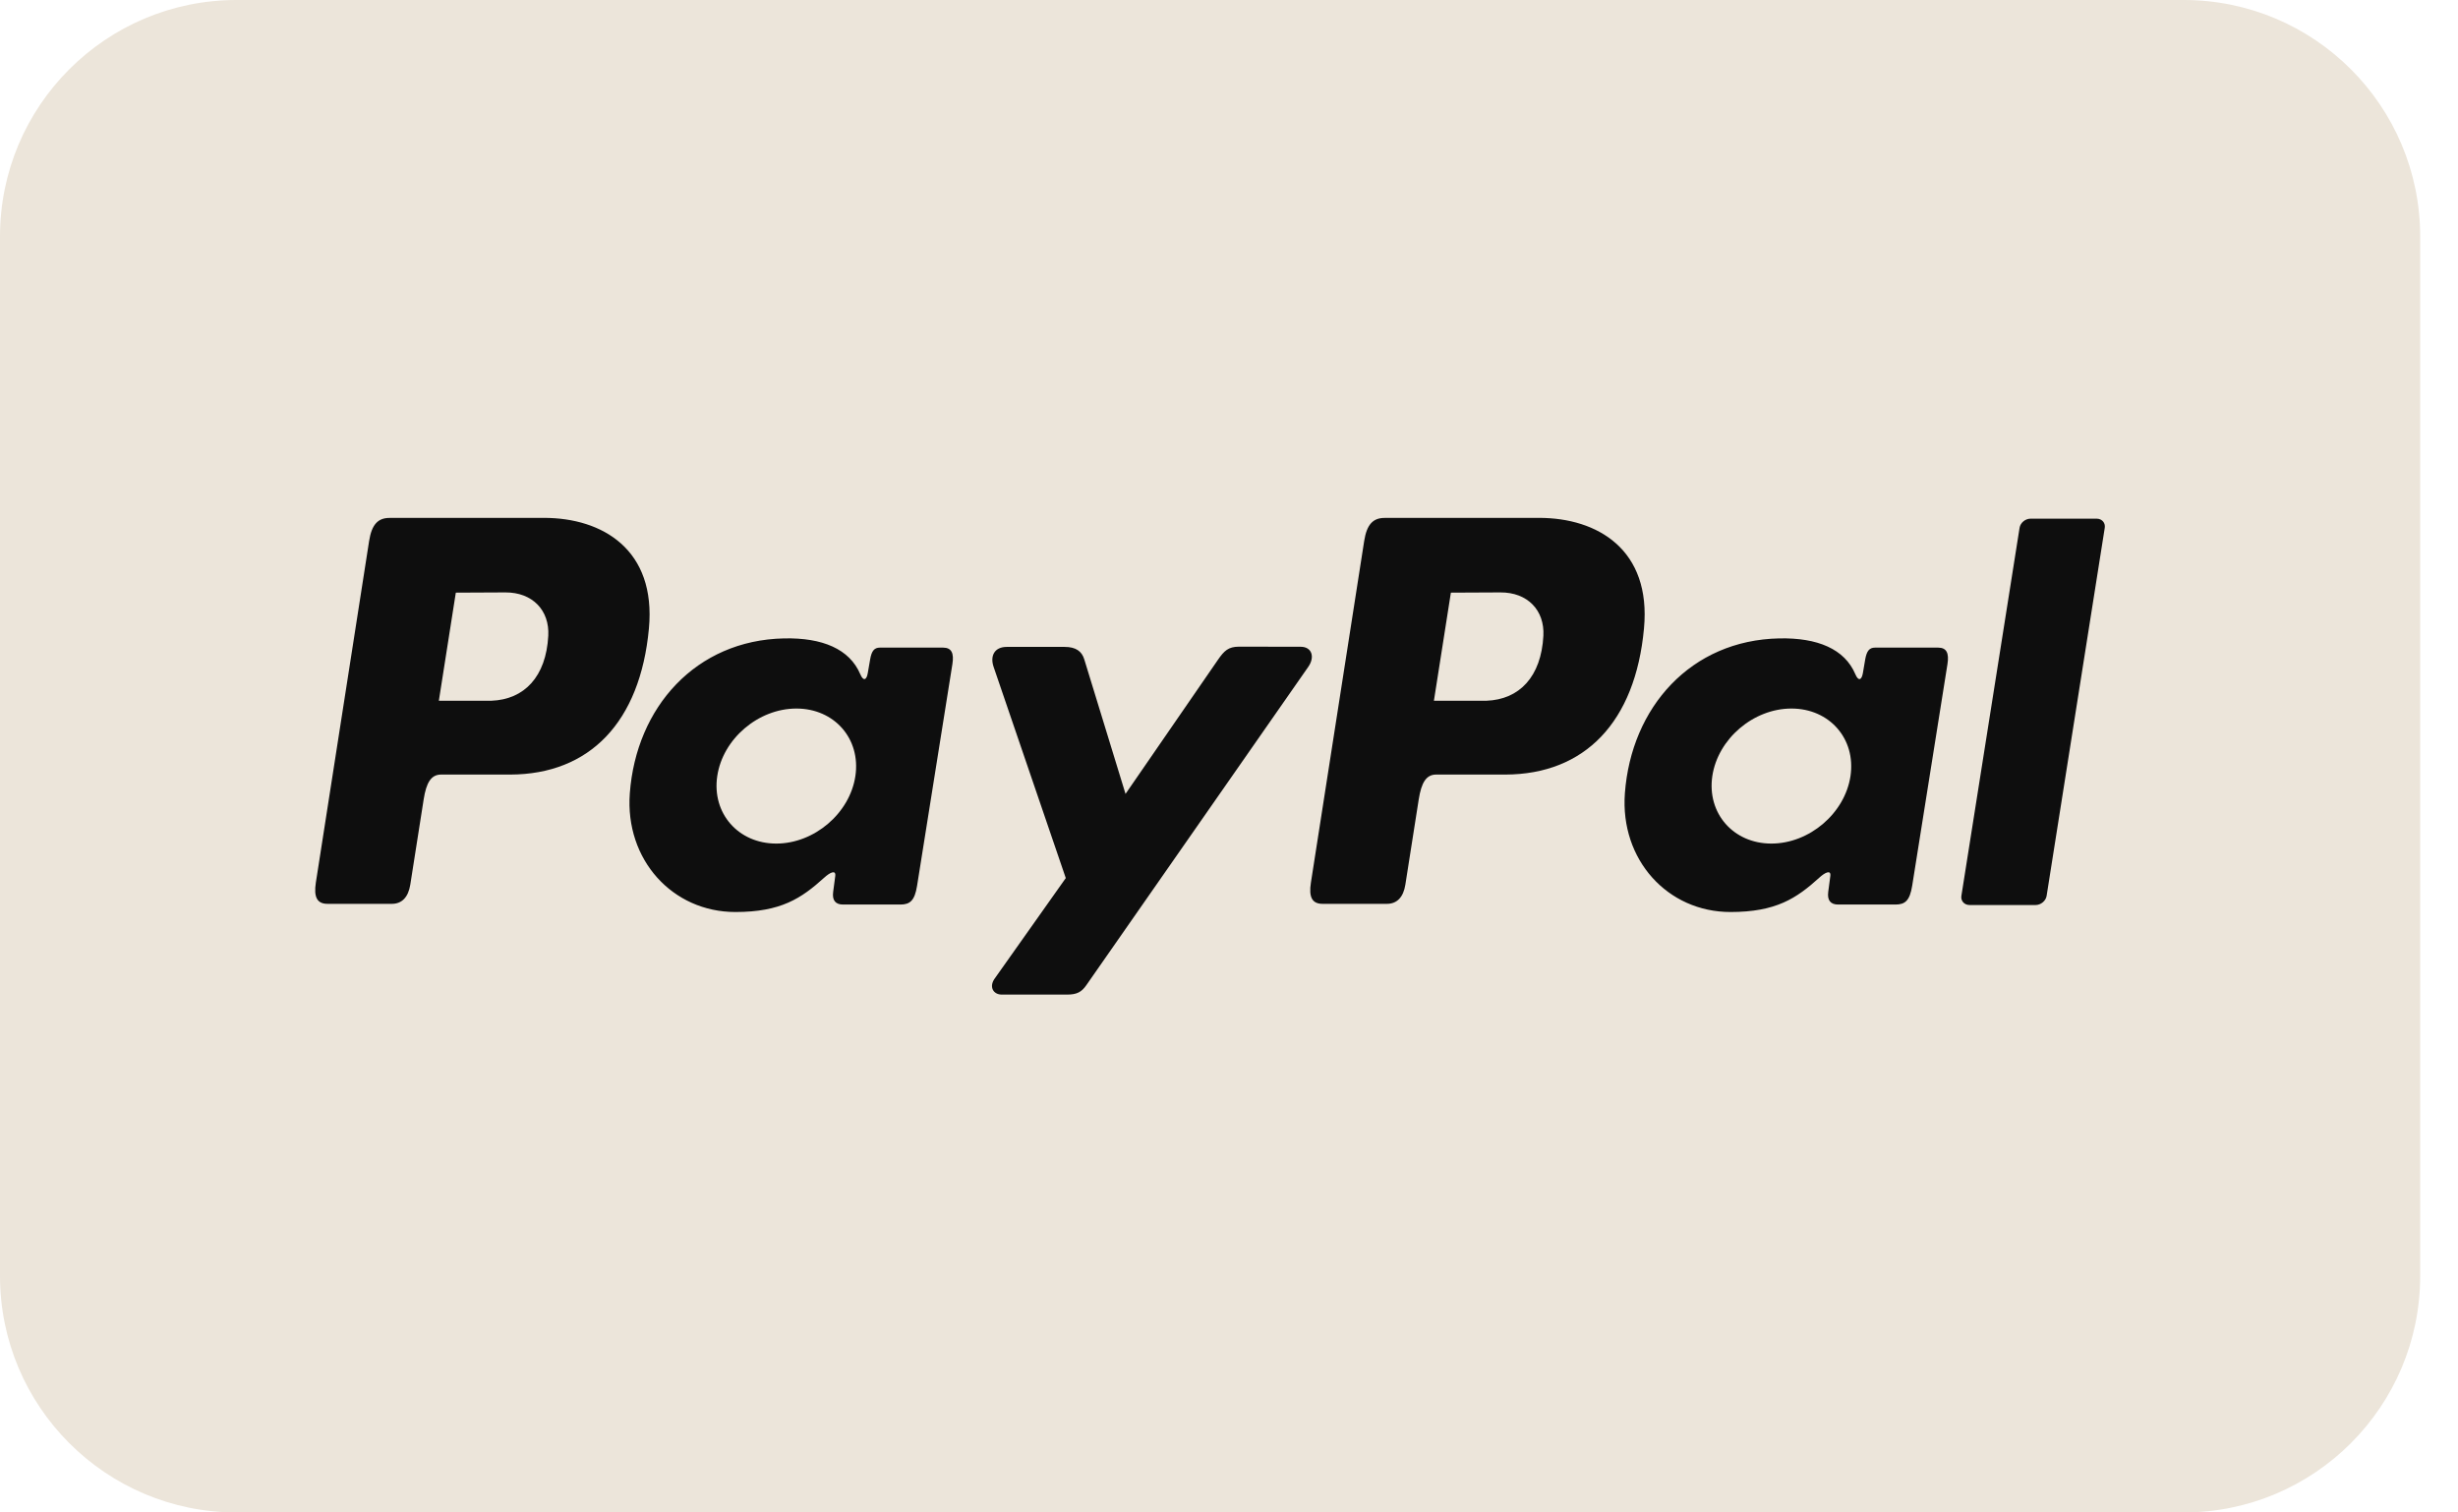 <svg width="52" height="32" viewBox="0 0 52 32" fill="none" xmlns="http://www.w3.org/2000/svg">
<g clip-path="url(#clip0_834_5559)">
<path fill-rule="evenodd" clip-rule="evenodd" d="M51.2 5.005V26.995C51.2 29.759 48.959 32 46.195 32H5.005C2.241 32 0 29.759 0 26.995V5.005C0 2.24 2.241 0 5.005 0H46.195C48.959 0 51.2 2.24 51.2 5.005Z" fill="#ECE5DA"/>
<path fill-rule="evenodd" clip-rule="evenodd" d="M11.508 10.957C12.744 10.957 13.884 11.627 13.728 13.299C13.543 15.28 12.475 16.383 10.796 16.388H9.331C9.12 16.388 9.018 16.56 8.963 16.913L8.68 18.716C8.637 18.988 8.498 19.123 8.291 19.123H6.927C6.71 19.123 6.634 18.983 6.682 18.673L7.809 11.445C7.865 11.09 8.001 10.958 8.242 10.958H11.508L11.508 10.957ZM9.285 14.826H10.396C11.091 14.8 11.553 14.319 11.599 13.451C11.628 12.914 11.266 12.531 10.689 12.534L9.643 12.539L9.284 14.826H9.285ZM17.437 18.569C17.561 18.456 17.688 18.397 17.67 18.536L17.626 18.87C17.602 19.045 17.672 19.138 17.835 19.138H19.047C19.251 19.138 19.351 19.056 19.401 18.741L20.148 14.053C20.186 13.817 20.129 13.702 19.95 13.702H18.617C18.497 13.702 18.439 13.769 18.408 13.953L18.358 14.241C18.333 14.392 18.264 14.418 18.2 14.266C17.973 13.73 17.397 13.49 16.588 13.507C14.719 13.545 13.459 14.965 13.324 16.784C13.219 18.191 14.228 19.296 15.557 19.296C16.521 19.296 16.952 19.008 17.438 18.568L17.437 18.569ZM16.422 17.848C15.617 17.848 15.056 17.206 15.174 16.419C15.291 15.632 16.043 14.991 16.848 14.991C17.653 14.991 18.213 15.632 18.096 16.419C17.979 17.206 17.227 17.848 16.422 17.848ZM22.521 13.687H21.297C21.043 13.687 20.94 13.872 21.02 14.109L22.547 18.578L21.043 20.704C20.917 20.881 21.015 21.043 21.192 21.043H22.574C22.78 21.043 22.881 20.991 22.984 20.841L27.677 14.109C27.822 13.901 27.754 13.685 27.517 13.684L26.211 13.682C25.986 13.682 25.897 13.771 25.768 13.957L23.811 16.797L22.939 13.953C22.886 13.777 22.758 13.687 22.522 13.687H22.521Z" fill="#0E0E0E"/>
<path fill-rule="evenodd" clip-rule="evenodd" d="M32.559 10.957C33.795 10.957 34.936 11.627 34.779 13.299C34.595 15.28 33.527 16.383 31.847 16.388H30.382C30.171 16.388 30.07 16.56 30.014 16.913L29.731 18.716C29.689 18.988 29.549 19.123 29.342 19.123H27.978C27.76 19.123 27.684 18.983 27.733 18.673L28.86 11.445C28.916 11.09 29.051 10.958 29.293 10.958H32.559V10.957ZM30.337 14.826H31.448C32.143 14.8 32.605 14.319 32.651 13.451C32.679 12.914 32.318 12.531 31.741 12.534L30.694 12.539L30.335 14.826H30.337ZM38.488 18.569C38.612 18.456 38.74 18.397 38.721 18.536L38.677 18.87C38.654 19.045 38.723 19.138 38.887 19.138H40.099C40.303 19.138 40.402 19.056 40.453 18.741L41.199 14.053C41.237 13.817 41.18 13.702 41.001 13.702H39.669C39.549 13.702 39.491 13.769 39.459 13.953L39.41 14.241C39.384 14.392 39.315 14.418 39.251 14.266C39.025 13.73 38.448 13.49 37.64 13.507C35.77 13.545 34.51 14.965 34.375 16.784C34.271 18.191 35.28 19.296 36.608 19.296C37.572 19.296 38.004 19.008 38.49 18.568L38.488 18.569ZM37.474 17.848C36.669 17.848 36.108 17.206 36.225 16.419C36.343 15.632 37.094 14.991 37.899 14.991C38.704 14.991 39.265 15.632 39.148 16.419C39.03 17.206 38.279 17.848 37.474 17.848ZM43.065 19.148H41.666C41.555 19.148 41.477 19.06 41.494 18.954L42.725 11.167C42.742 11.061 42.846 10.974 42.957 10.974H44.356C44.467 10.974 44.544 11.062 44.527 11.167L43.297 18.954C43.28 19.061 43.175 19.148 43.065 19.148Z" fill="#0E0E0E"/>
</g>
<defs>
<clipPath id="clip0_834_5559">
<rect width="51.2" height="32" fill="white"/>
</clipPath>
</defs>
</svg>
